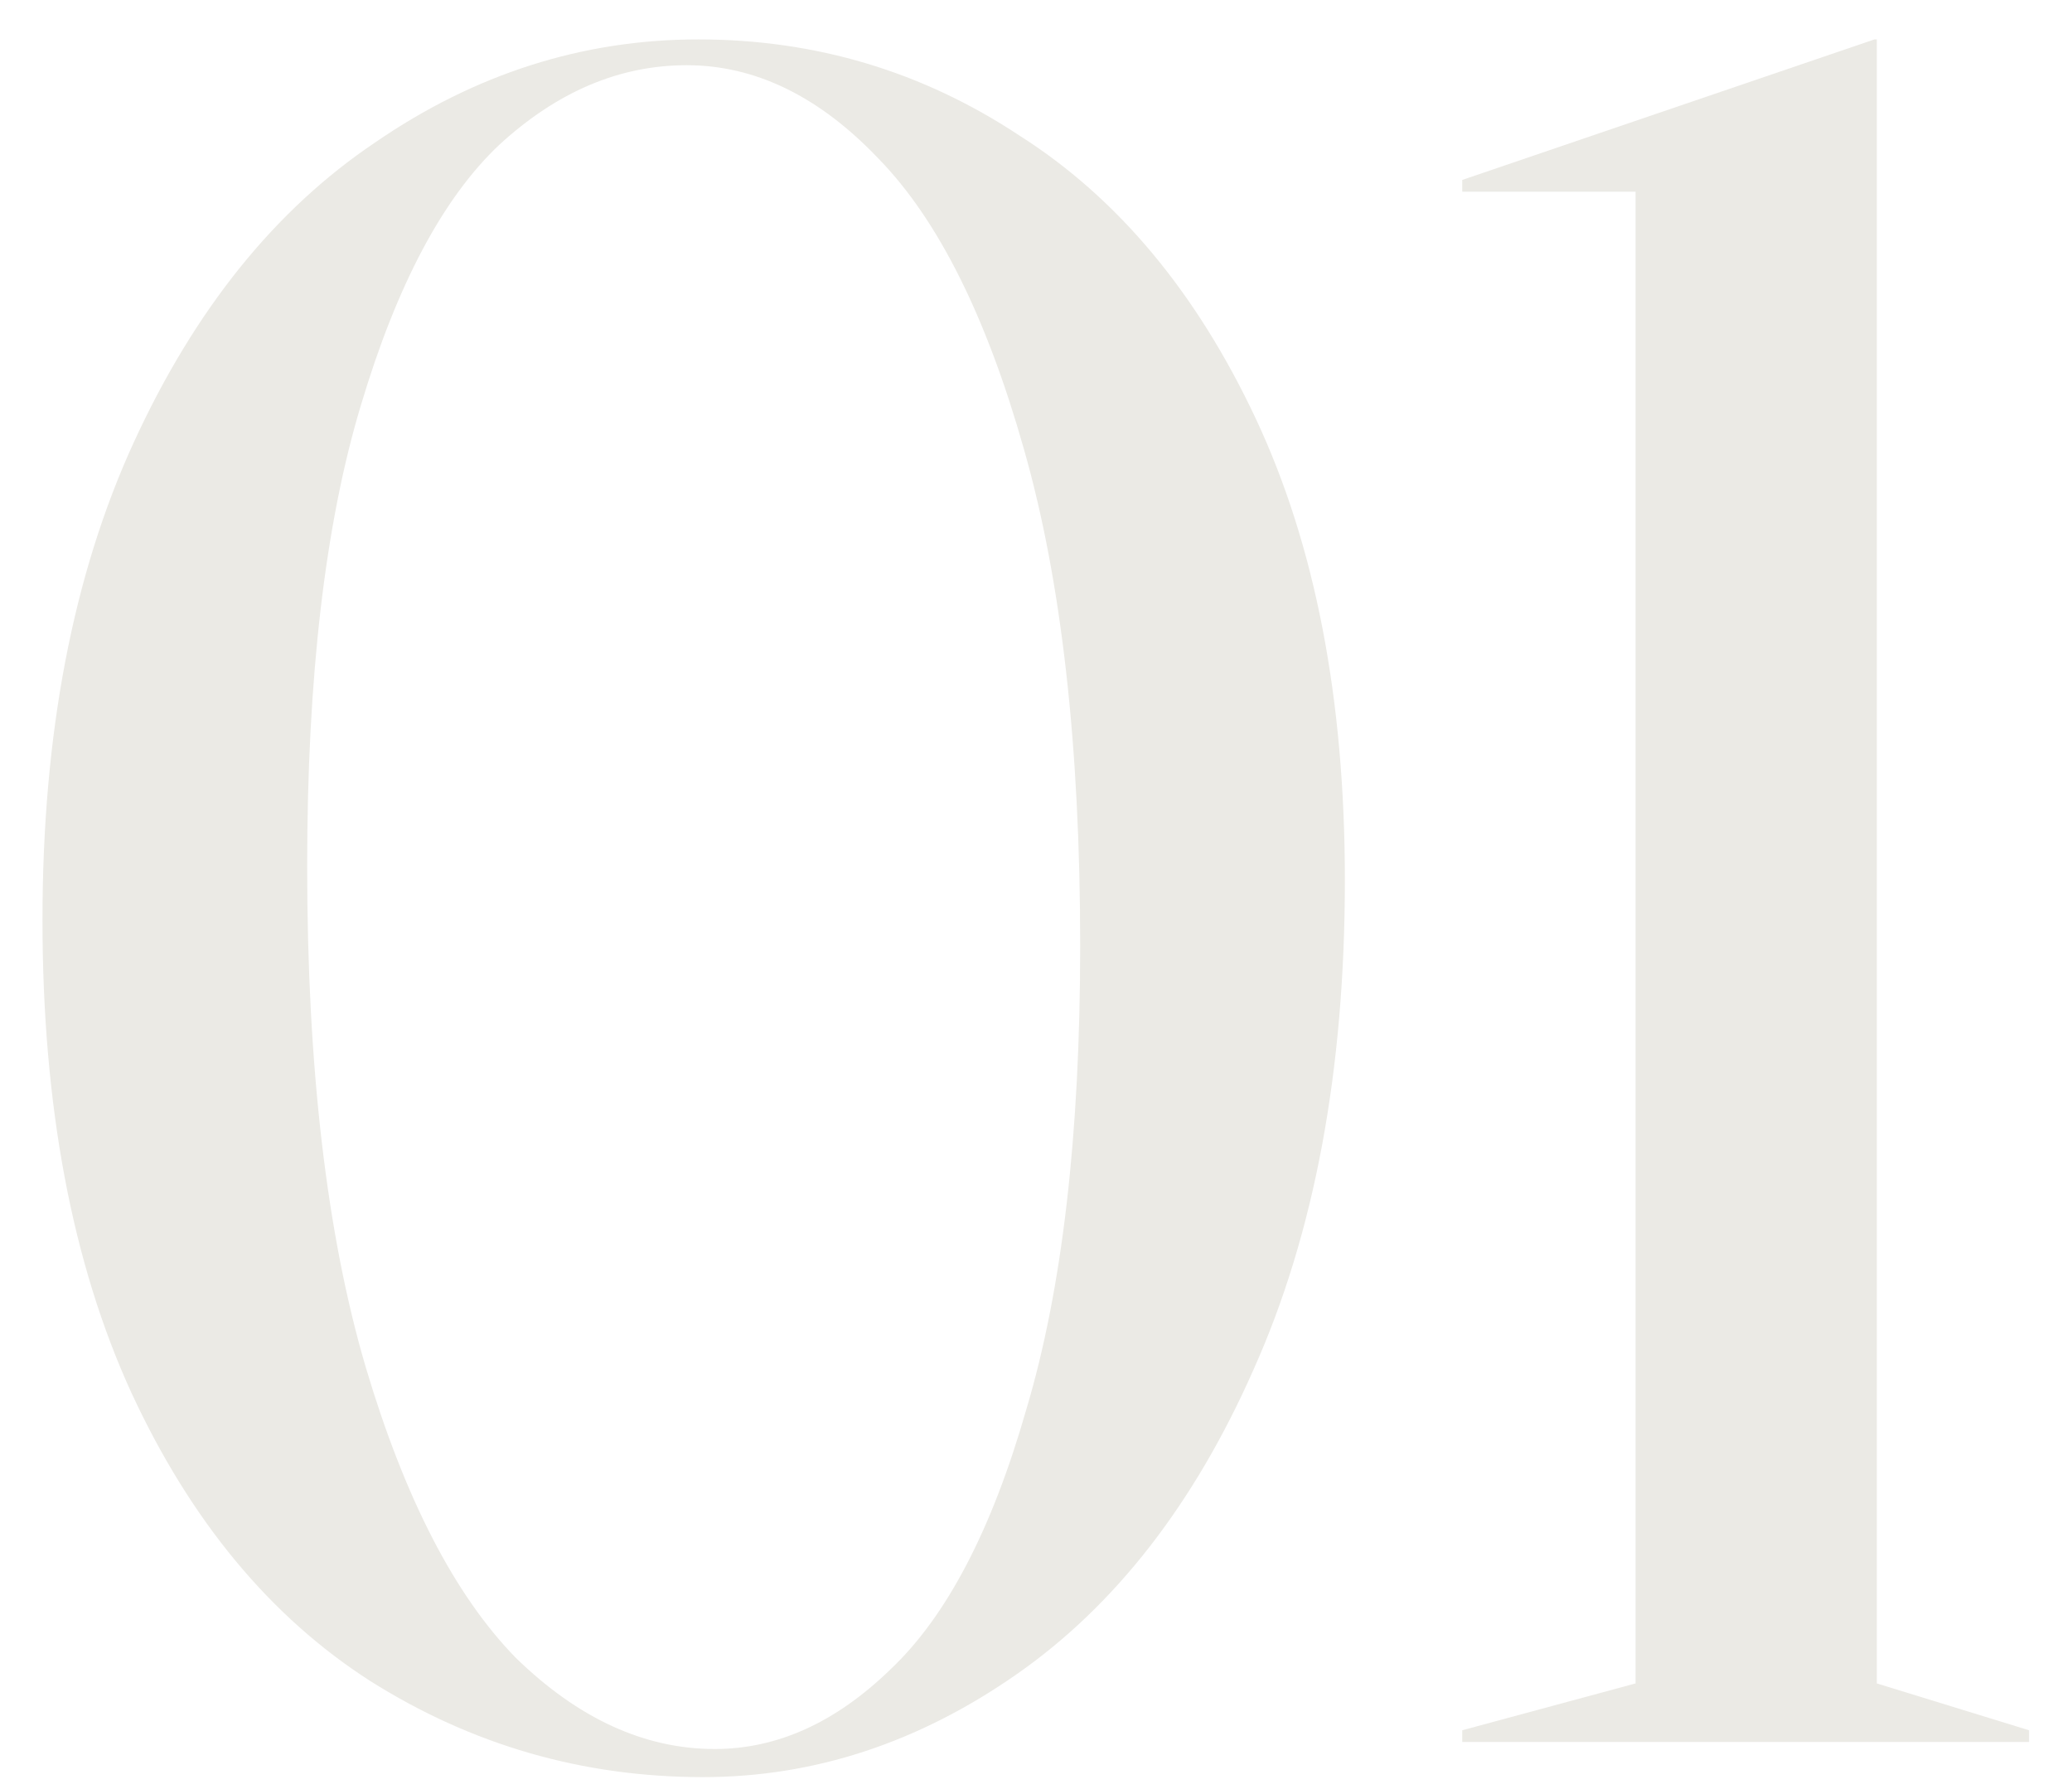 <?xml version="1.0" encoding="UTF-8"?> <svg xmlns="http://www.w3.org/2000/svg" width="44" height="38" viewBox="0 0 44 38" fill="none"><path d="M14.93 37.746C12.376 37.746 10.022 37.066 7.866 35.707C5.744 34.347 4.053 32.308 2.793 29.588C1.532 26.836 0.902 23.487 0.902 19.541C0.902 15.594 1.549 12.212 2.842 9.393C4.136 6.574 5.843 4.452 7.966 3.026C10.088 1.567 12.376 0.837 14.83 0.837C17.317 0.837 19.589 1.517 21.645 2.877C23.734 4.203 25.409 6.21 26.669 8.896C27.929 11.582 28.559 14.848 28.559 18.695C28.559 22.741 27.912 26.206 26.619 29.091C25.359 31.943 23.684 34.098 21.595 35.557C19.506 37.017 17.284 37.746 14.93 37.746ZM6.523 18.396C6.523 22.674 6.938 26.223 7.767 29.041C8.596 31.827 9.657 33.883 10.95 35.209C12.277 36.503 13.686 37.149 15.178 37.149C16.505 37.149 17.748 36.586 18.909 35.458C20.103 34.331 21.064 32.49 21.794 29.937C22.557 27.383 22.938 24.1 22.938 20.088C22.938 15.843 22.54 12.328 21.744 9.542C20.948 6.724 19.92 4.668 18.66 3.374C17.4 2.048 16.041 1.385 14.582 1.385C13.155 1.385 11.829 1.948 10.602 3.076C9.408 4.203 8.43 6.044 7.667 8.597C6.905 11.117 6.523 14.384 6.523 18.396Z" fill="#EBEAE5"></path><path d="M31.051 36.751L34.732 35.756V4.071H31.051V3.822L39.805 0.837H39.855V35.756L43.088 36.751V37H31.051V36.751Z" fill="#EBEAE5"></path></svg> 
